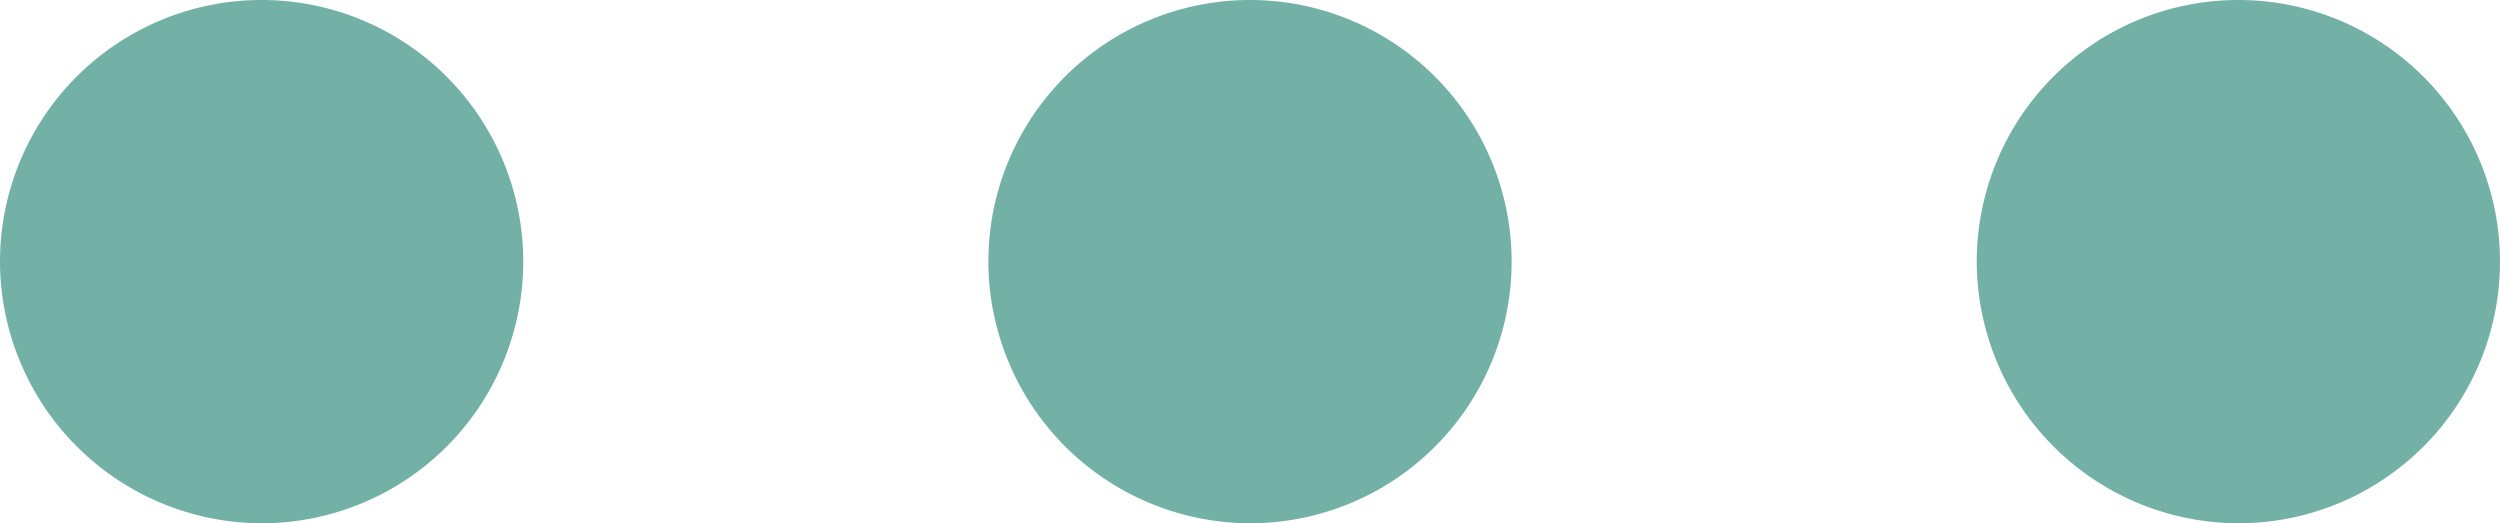 <svg xmlns="http://www.w3.org/2000/svg" viewBox="0 0 43 9"><defs><style>.cls-1{fill:#73b1a7}.cls-2{fill:none}</style></defs><g id="レイヤー_2" data-name="レイヤー 2"><g id="レイヤー_1-2" data-name="レイヤー 1"><path class="cls-1" d="M4.5 9A4.5 4.5 0 1 0 0 4.5 4.51 4.51 0 0 0 4.5 9m17 0A4.5 4.5 0 1 0 17 4.5 4.51 4.51 0 0 0 21.5 9m17 0A4.5 4.5 0 1 0 34 4.5 4.51 4.51 0 0 0 38.5 9"/><path class="cls-2" d="M0 0h43v9H0z"/></g></g></svg>